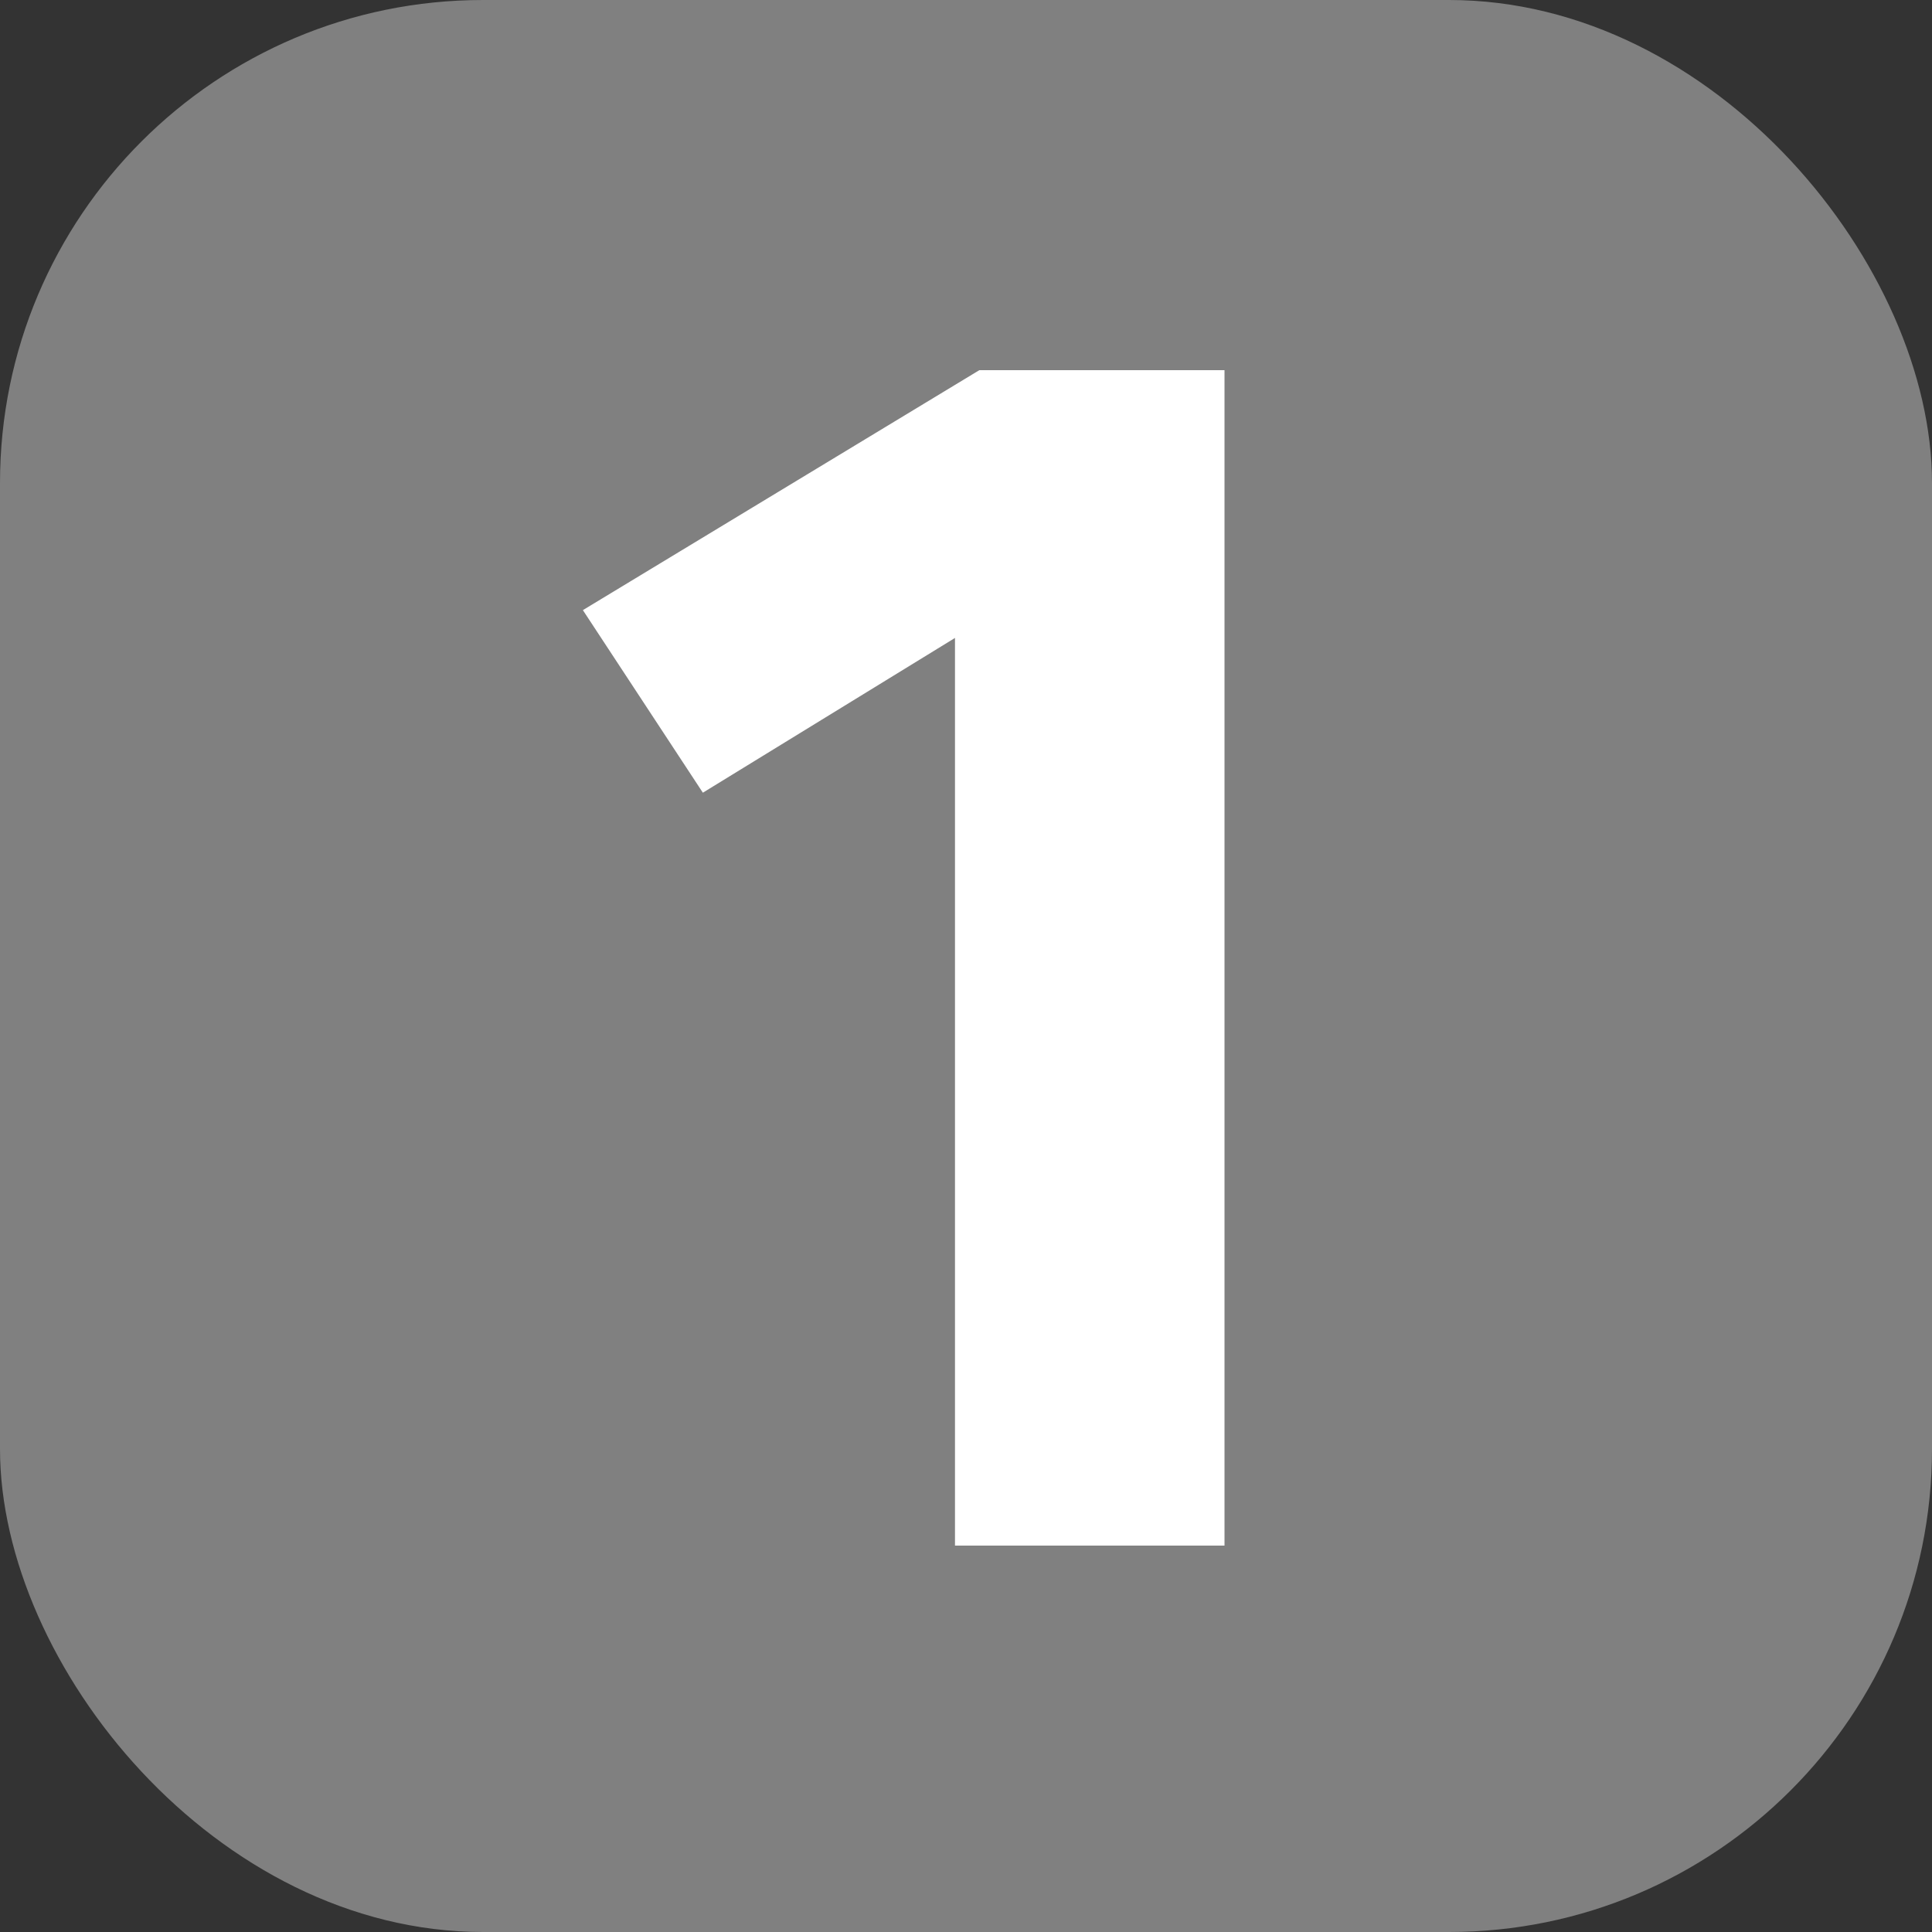 <svg width="100" height="100" viewBox="0 0 100 100" fill="none" xmlns="http://www.w3.org/2000/svg">
<rect x="0" y="0" width="100" height="100" fill="#333333" stroke="none"/>
<g clip-path="url(#clip0_1_65)">
<rect width="100" height="100" rx="25" fill="#808080"/>
<path d="M63.38 19.16V80H49.43V33.02L36.38 41.03L30.17 31.58L50.69 19.16H63.38Z" fill="white"/>
</g>
<defs>
<clipPath id="clip0_1_65">
<rect width="100" height="100" rx="25" fill="white"/>
</clipPath>
</defs>
</svg>
